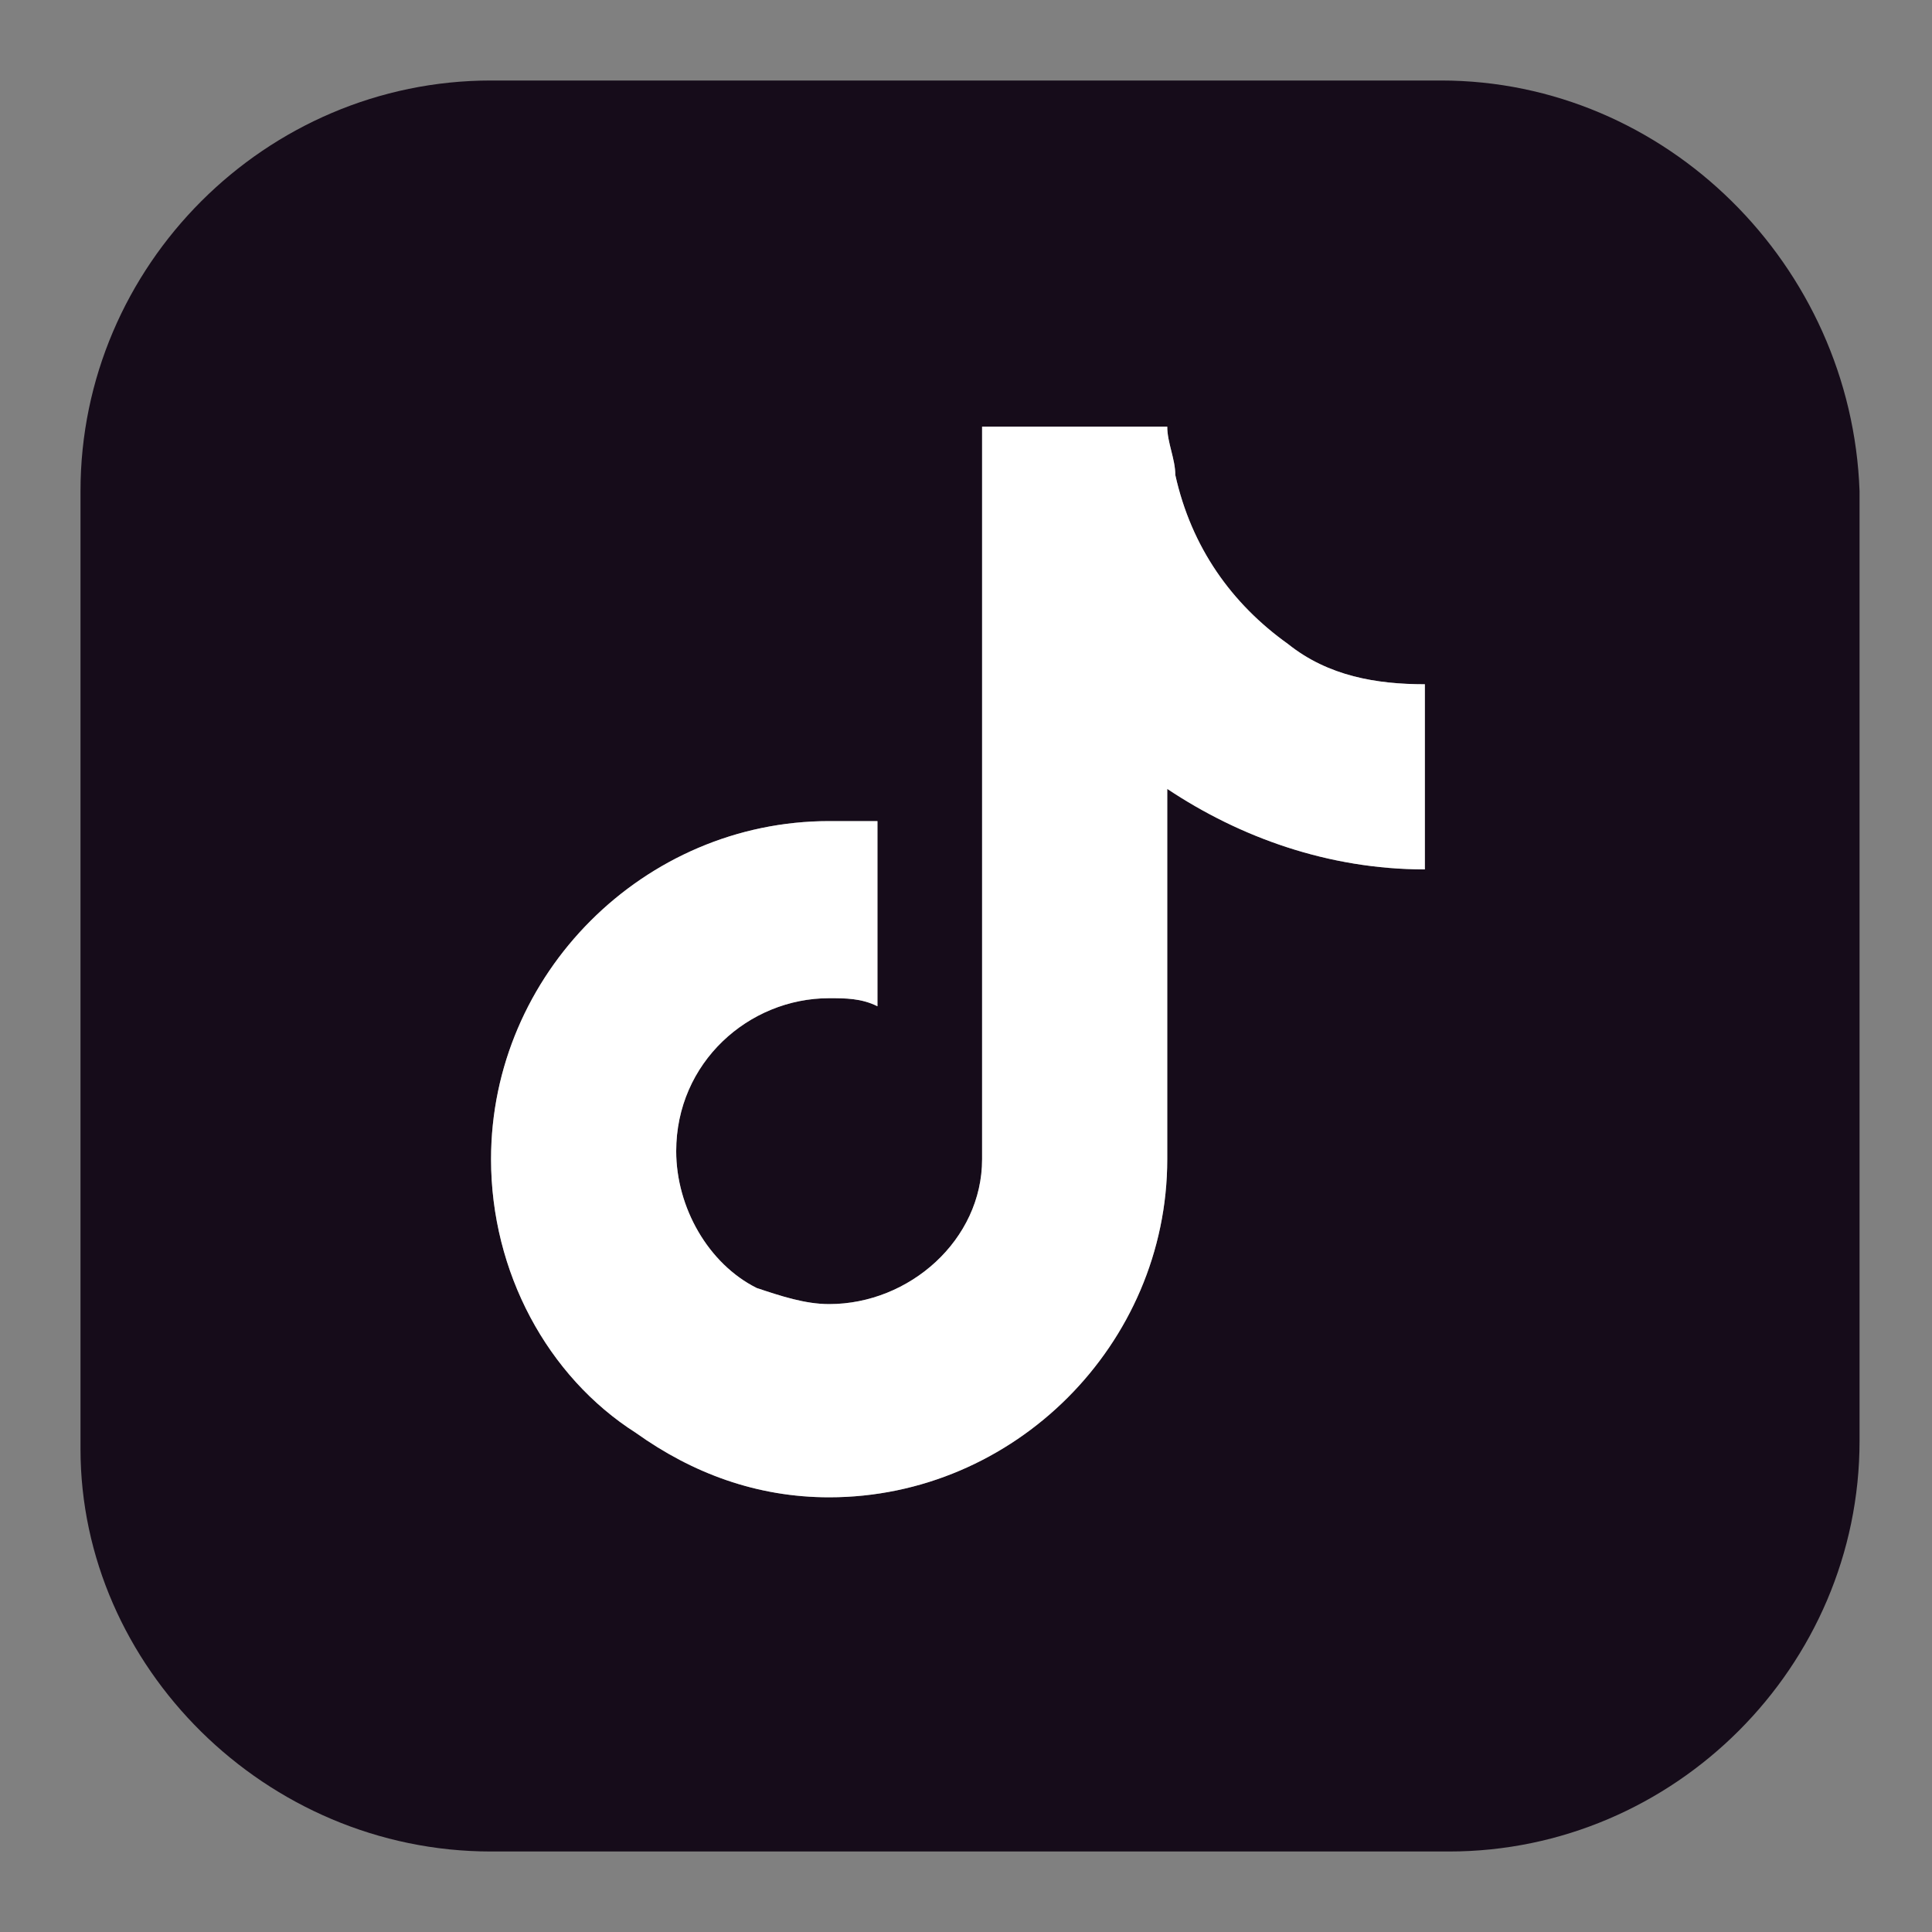 <?xml version="1.0" encoding="utf-8"?>
<!-- Generator: Adobe Illustrator 28.2.0, SVG Export Plug-In . SVG Version: 6.00 Build 0)  -->
<svg version="1.1" id="Layer_1" xmlns="http://www.w3.org/2000/svg" xmlns:xlink="http://www.w3.org/1999/xlink" x="0px" y="0px"
	 viewBox="0 0 24 24" style="enable-background:new 0 0 24 24;" xml:space="preserve">
<rect x="0" y="0" width="24" height="24" fill="#808080" stroke="none"/>
<path style="fill-rule:evenodd;clip-rule:evenodd;fill:#160C1A;" d="M17.9,1H6.1C3.3,1,1,3.3,1,6.1V18c0,2.7,2.3,5,5.1,5H18
	c2.8,0,5.1-2.3,5.1-5.1V6.1C23,3.3,20.7,1,17.9,1z M16,8c-0.7-0.5-1.2-1.2-1.4-2.1c0-0.2-0.1-0.4-0.1-0.6h-2.3v9.1
	c0,1-0.9,1.8-1.9,1.8c-0.3,0-0.6-0.1-0.9-0.2c-0.6-0.3-1-1-1-1.7c0-1.1,0.9-1.9,1.9-1.9c0.2,0,0.4,0,0.6,0.1v-2.3
	c-0.2,0-0.4,0-0.6,0c-2.3,0-4.2,1.9-4.2,4.2c0,1.4,0.7,2.7,1.8,3.4c0.7,0.5,1.5,0.8,2.4,0.8c2.3,0,4.2-1.9,4.2-4.2V9.8
	c0.9,0.6,2,1,3.2,1V8.5C17.1,8.5,16.5,8.4,16,8z"/>
<path style="fill-rule:evenodd;clip-rule:evenodd;fill:#FFFFFF;" d="M17.7,8.5v2.3c-1.2,0-2.3-0.4-3.2-1v4.6c0,2.3-1.9,4.2-4.2,4.2
	c-0.9,0-1.7-0.3-2.4-0.8c-1.1-0.7-1.8-2-1.8-3.4c0-2.3,1.9-4.2,4.2-4.2h0.6v2.3c-0.2-0.1-0.4-0.1-0.6-0.1c-1,0-1.9,0.8-1.9,1.9
	c0,0.7,0.4,1.4,1,1.7c0.3,0.1,0.6,0.2,0.9,0.2c1,0,1.9-0.8,1.9-1.8V5.3h2.3c0,0.2,0.1,0.4,0.1,0.6C14.8,6.8,15.3,7.5,16,8
	C16.5,8.4,17.1,8.5,17.7,8.5z"/>
</svg>
